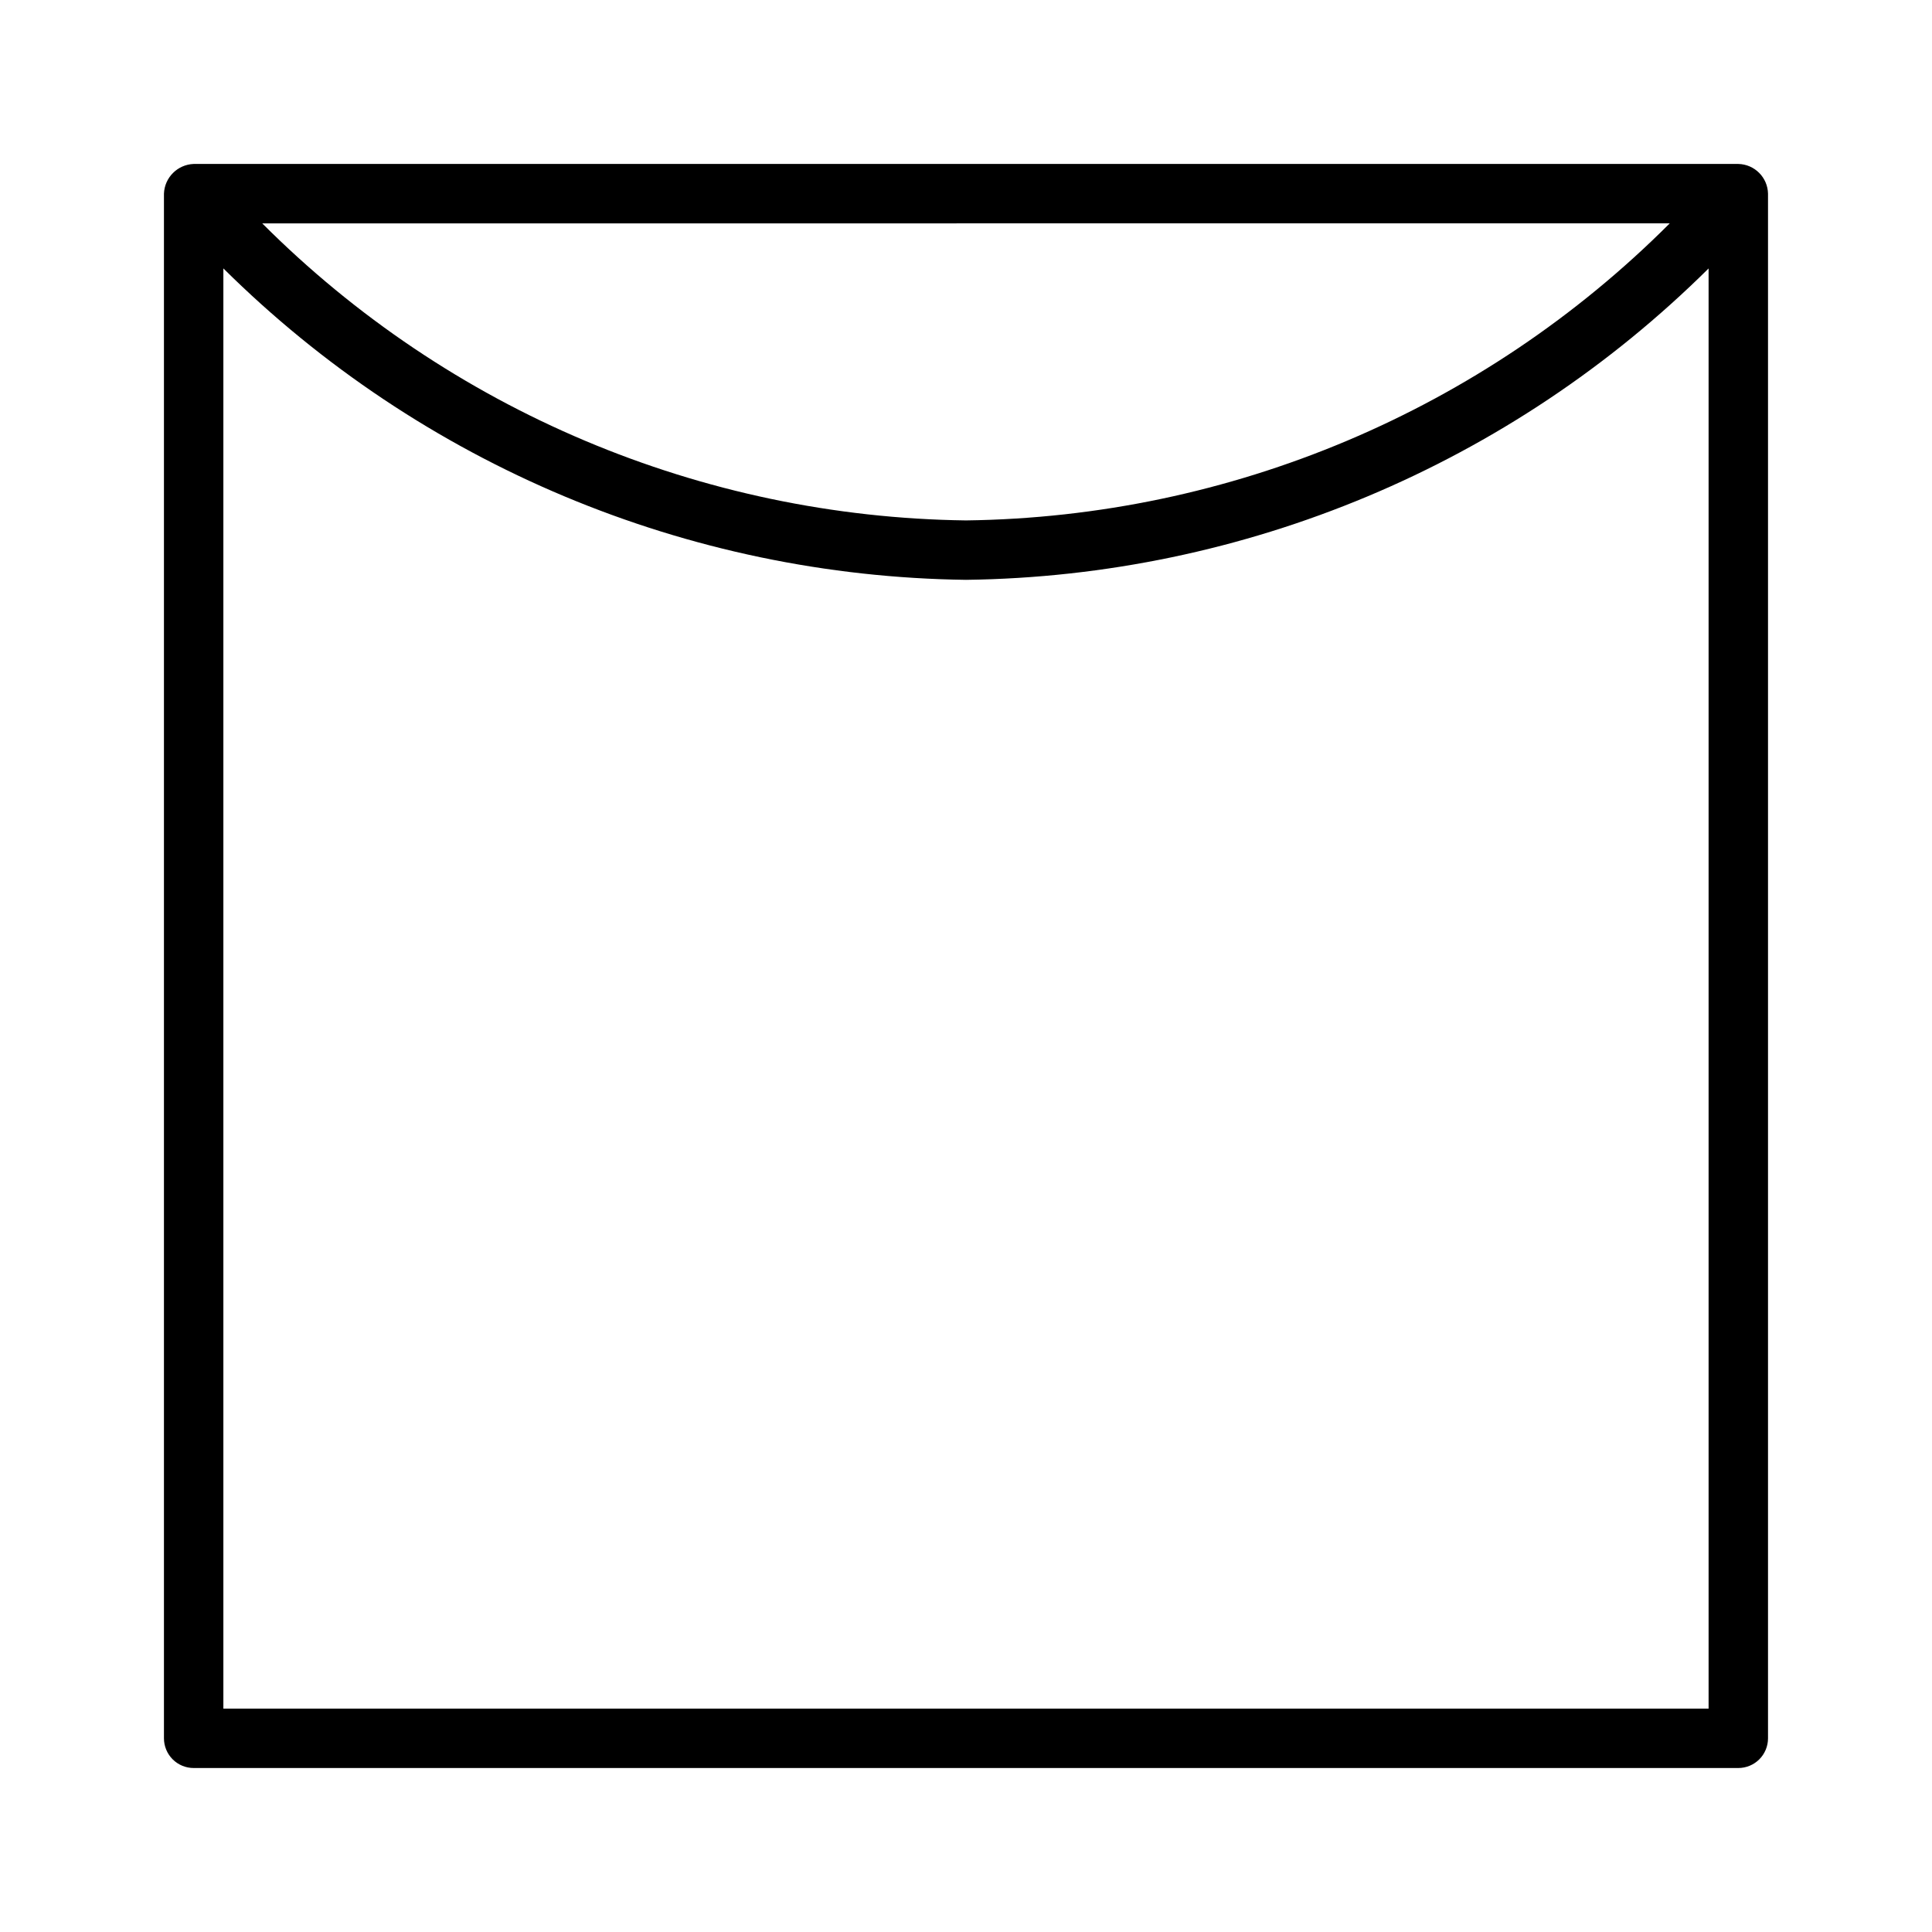 <?xml version="1.0" encoding="UTF-8"?>
<!-- Uploaded to: ICON Repo, www.svgrepo.com, Generator: ICON Repo Mixer Tools -->
<svg fill="#000000" width="800px" height="800px" version="1.1" viewBox="144 144 512 512" xmlns="http://www.w3.org/2000/svg">
 <path d="m604.67 187.45h-409.35c-4.277 0.164-7.707 3.594-7.871 7.871v409.35c0 2.086 0.832 4.09 2.305 5.566 1.477 1.477 3.481 2.305 5.566 2.305h409.35c2.086 0 4.09-0.828 5.566-2.305 1.477-1.477 2.305-3.481 2.305-5.566v-409.35c-0.094-4.309-3.562-7.777-7.871-7.871zm-18.176 15.742v0.004c-49.508 49.578-116.44 77.828-186.5 78.719-70.055-0.906-136.98-29.156-186.5-78.719zm-383.3 393.61v-381.67c52.418 51.984 122.98 81.574 196.8 82.531 73.816-0.941 144.38-30.531 196.8-82.52v381.66z"/>
</svg>